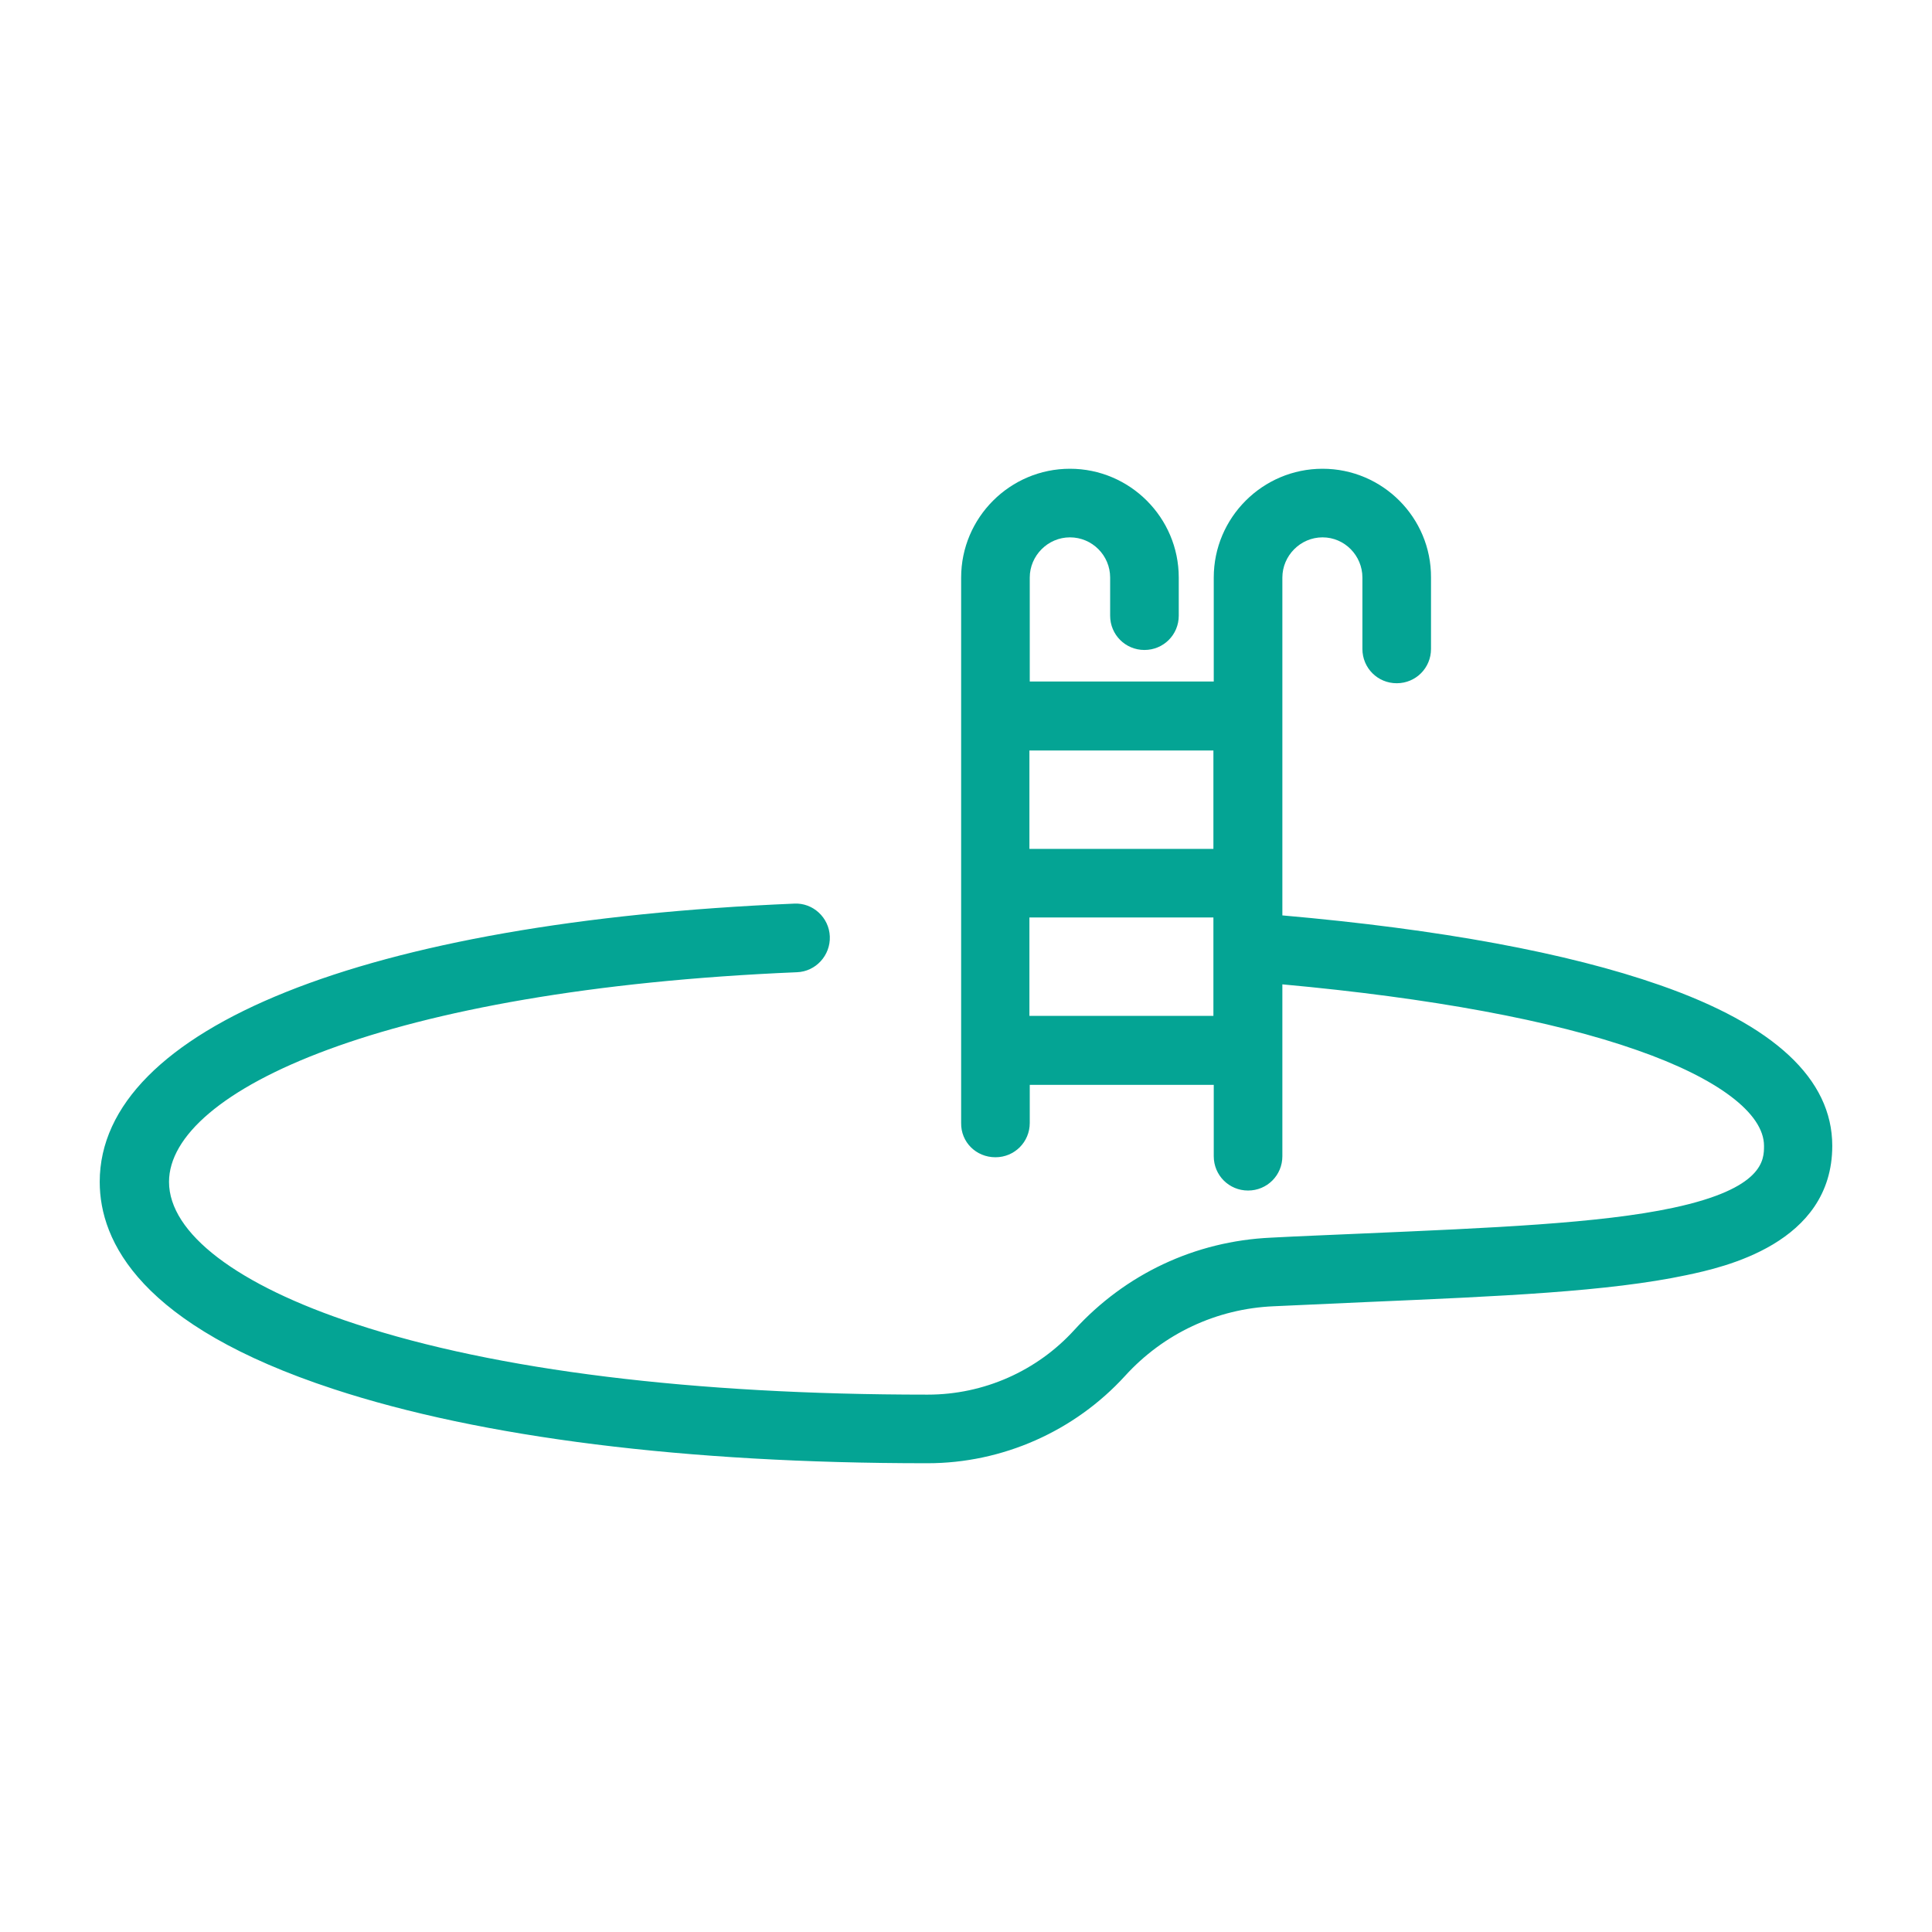 <svg xmlns="http://www.w3.org/2000/svg" xmlns:xlink="http://www.w3.org/1999/xlink" width="1080" zoomAndPan="magnify" viewBox="0 0 810 810" height="1080" preserveAspectRatio="xMidYMid meet" version="1.0"><defs><clipPath id="8c898ee01a"><path d="M 41.648 196.527 L 768.398 196.527 L 768.398 613.527 L 41.648 613.527 Z M 41.648 196.527 " clip-rule="nonzero"/></clipPath></defs><rect x="-81" width="972" fill="#ffffff" y="-81" height="972" fill-opacity="1"/><rect x="-81" width="972" fill="#ffffff" y="-81" height="972" fill-opacity="1"/><g clip-path="url(#8c898ee01a)"><path fill="#04a494" d="M 695.84 412.988 C 657.199 399.477 603.883 389.598 537.637 383.785 L 537.637 242.145 C 537.637 232.992 545.191 225.289 554.488 225.289 C 563.785 225.289 571.195 232.992 571.195 242.145 L 571.195 272.07 C 571.195 280.059 577.586 286.453 585.578 286.453 C 593.566 286.453 599.957 280.059 599.957 272.07 L 599.957 242.145 C 600.105 217.012 579.621 196.527 554.488 196.527 C 529.355 196.527 508.871 217.012 508.871 242.145 L 508.871 285.727 L 431.73 285.727 L 431.73 242.145 C 431.73 232.992 439.285 225.289 448.582 225.289 C 457.879 225.289 465.434 232.844 465.434 242.145 L 465.434 258.125 C 465.434 266.113 471.824 272.504 479.816 272.504 C 487.805 272.504 494.199 266.113 494.199 258.125 L 494.199 242.145 C 494.199 217.012 473.715 196.527 448.582 196.527 C 423.449 196.527 402.965 217.012 402.965 242.145 L 402.965 470.809 C 402.82 478.797 409.211 485.188 417.348 485.188 C 425.336 485.188 431.73 478.797 431.73 470.809 L 431.73 454.828 L 508.871 454.828 L 508.871 484.754 C 508.871 492.742 515.262 499.137 523.254 499.137 C 531.242 499.137 537.637 492.742 537.637 484.754 L 537.637 412.695 C 599.668 418.363 650.949 427.805 686.398 440.301 C 720.102 452.066 739.57 466.738 739.57 480.395 C 739.57 486.207 739.57 498.266 701.359 506.398 C 670.852 512.938 624.801 514.824 571.484 517.148 C 559.137 517.73 546.207 518.168 532.84 518.895 C 501.027 520.348 471.824 534.148 450.469 557.535 C 434.781 574.824 412.406 584.703 389.02 584.703 L 388.582 584.703 C 290.812 584.703 208.004 574.535 149.023 555.066 C 99.34 538.797 70.863 517.004 70.863 495.504 C 70.863 457.441 161.227 414.875 334.105 407.613 C 342.094 407.32 348.195 400.492 347.906 392.648 C 347.613 384.66 340.785 378.41 332.941 378.848 C 153.234 386.402 41.809 431.148 41.809 495.504 C 41.809 520.492 58.805 555.793 139.871 582.379 C 201.758 602.719 287.617 613.469 388.438 613.469 L 388.871 613.469 C 420.254 613.469 450.469 600.102 471.68 576.859 C 487.805 559.133 510.031 548.676 534.004 547.656 C 547.367 547.078 560.152 546.496 572.5 545.914 C 629.449 543.445 674.34 541.555 707.172 534.582 C 722.281 531.387 768.188 521.508 768.188 480.395 C 768.188 452.355 743.781 429.695 695.84 412.988 Z M 508.727 425.918 L 431.586 425.918 L 431.586 384.66 L 508.727 384.66 Z M 508.727 355.895 L 431.586 355.895 L 431.586 314.637 L 508.727 314.637 Z M 508.727 355.895 " fill-opacity="1" fill-rule="nonzero"/></g></svg>